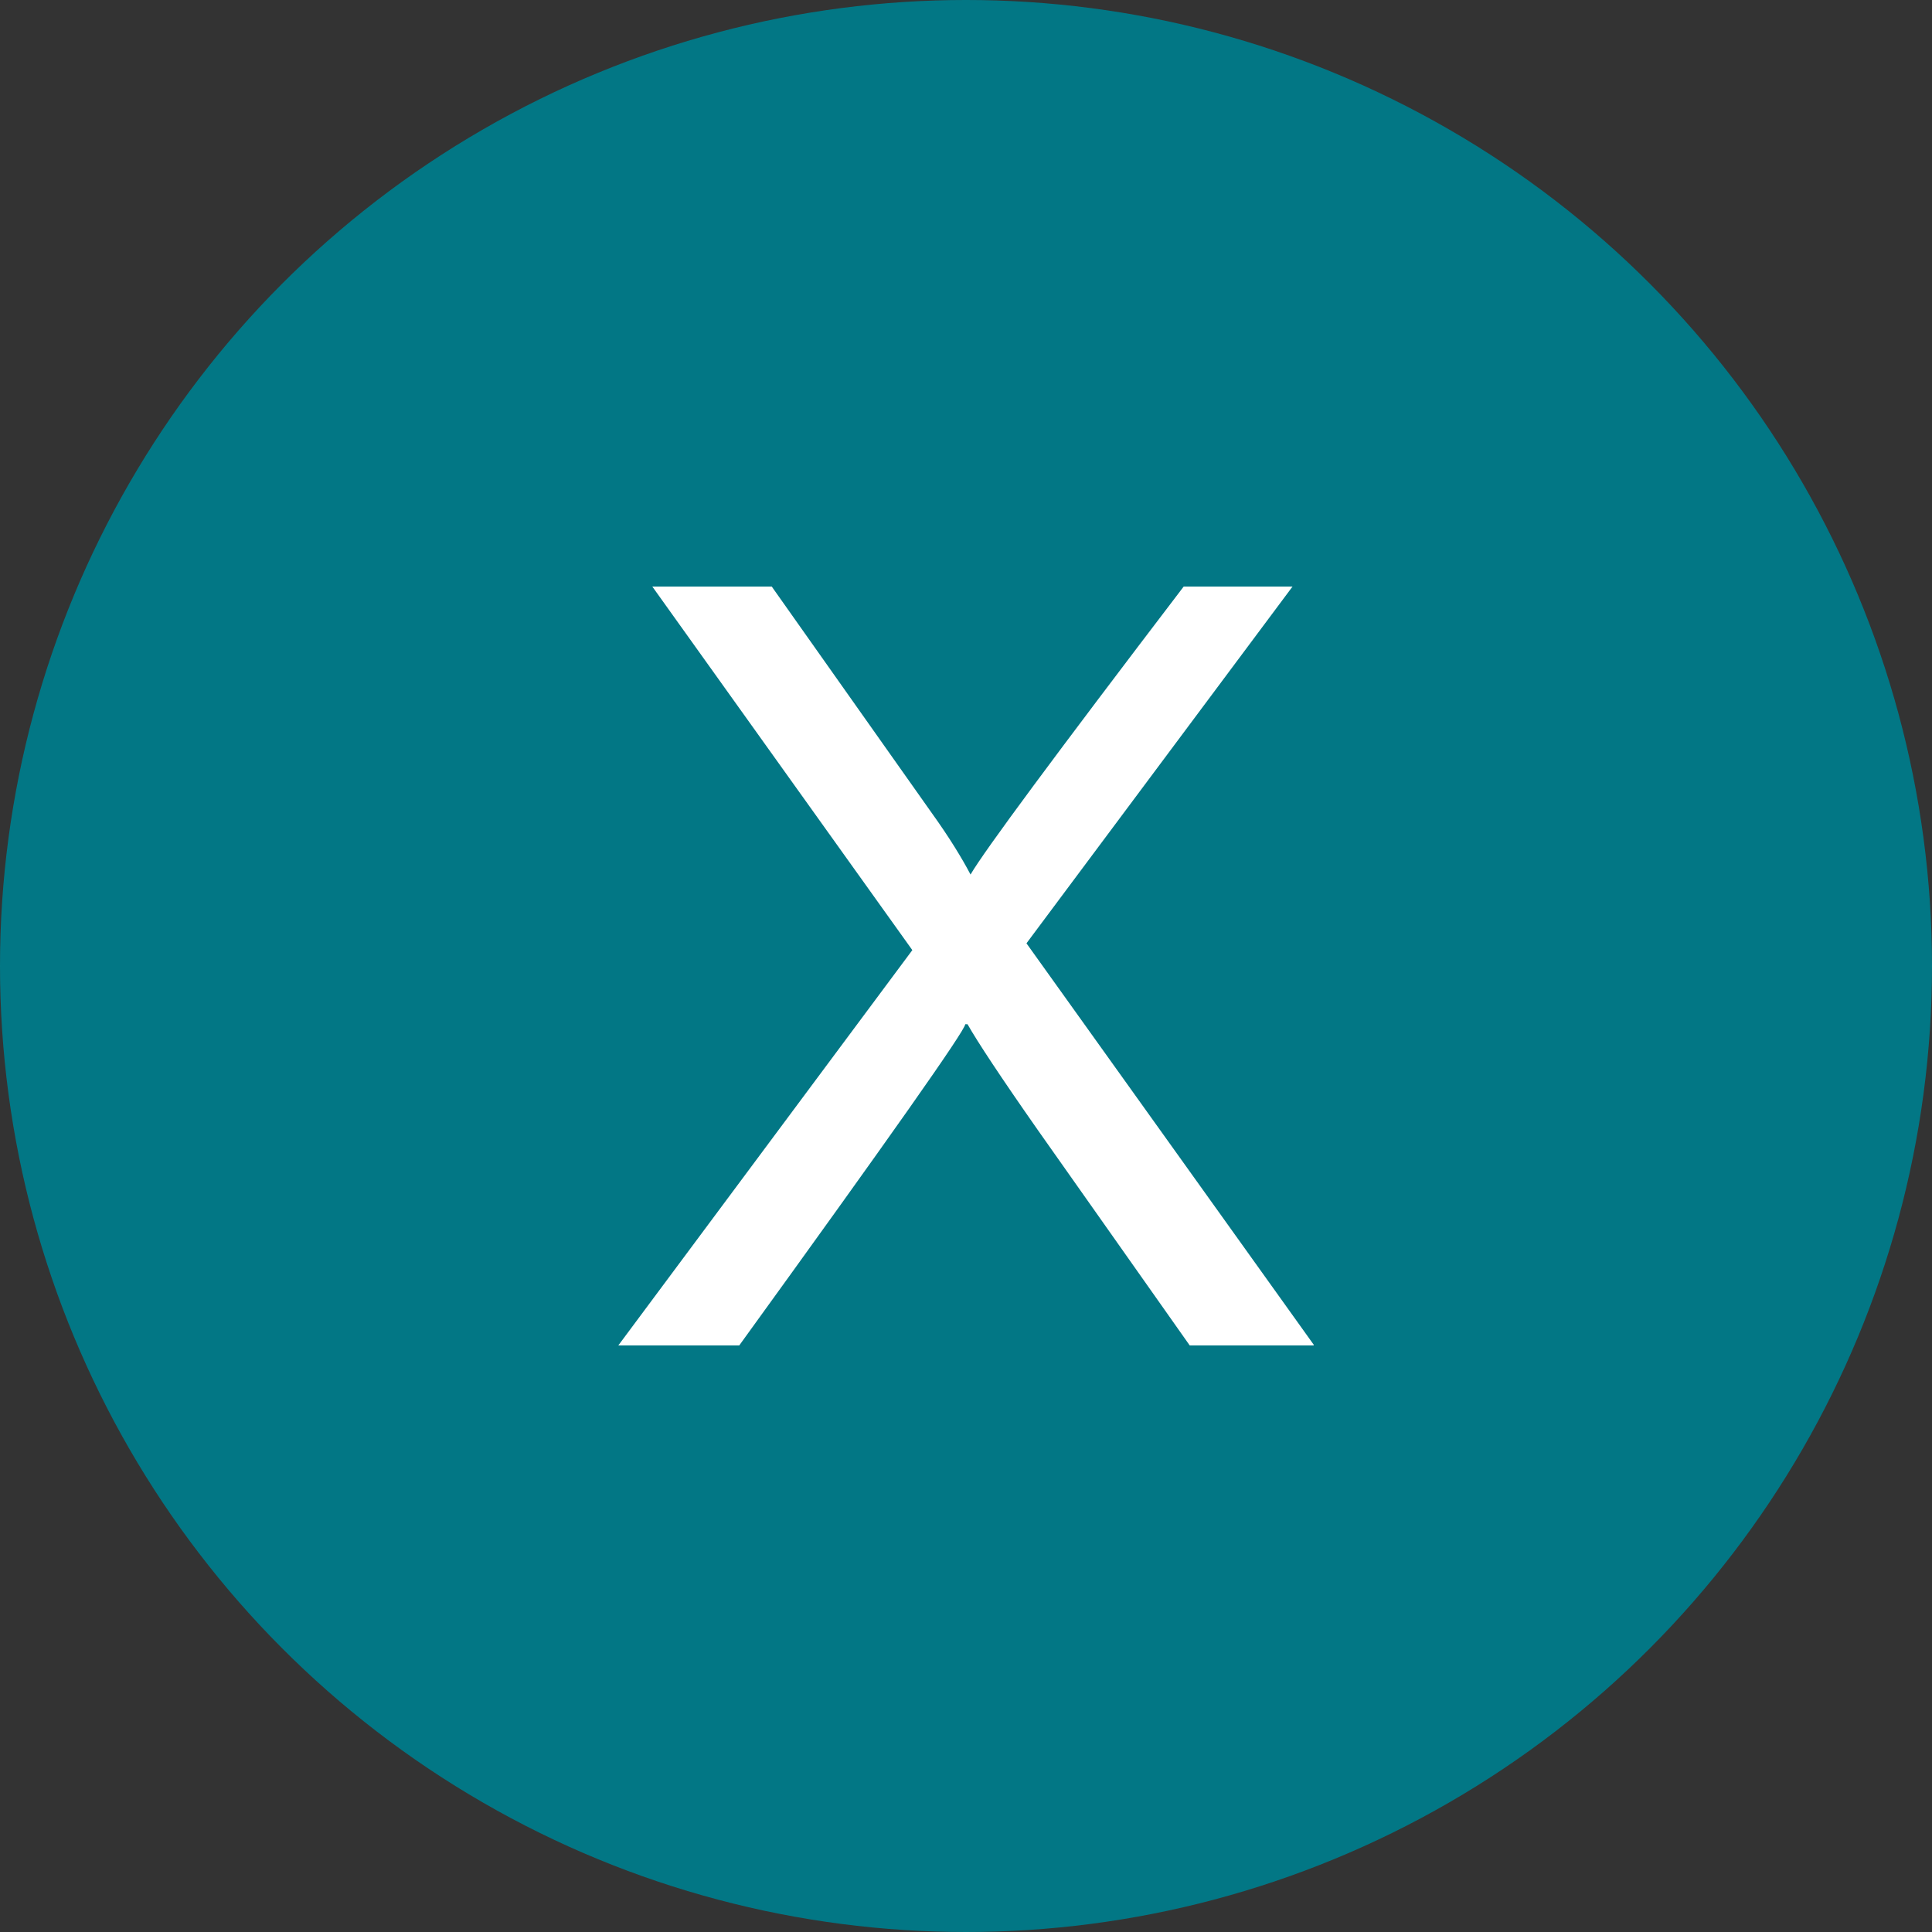 <?xml version="1.0" encoding="UTF-8"?><svg id="Ebene_2" xmlns="http://www.w3.org/2000/svg" viewBox="0 0 25.56 25.56"><rect x="0" y="0" width="25.56" height="25.56" fill="#333333" stroke="none"/><defs><style>.cls-1{fill:rgba(0,123,138,0.95);}.cls-2{fill:rgba(255,255,255,1);}</style></defs><g id="Ebene_1-2"><circle class="cls-1" cx="12.78" cy="12.78" r="12.78"/><path class="cls-2" d="m17.38,17.8h-1.64l-2.01-2.85c-.49-.7-.8-1.17-.93-1.4h-.03c0,.08-1,1.5-2.99,4.25h-1.6l3.89-5.23-3.44-4.81h1.58l2.12,3c.23.32.4.6.51.81.18-.31,1.12-1.58,2.82-3.81h1.44l-3.52,4.72,3.8,5.31Z"/></g></svg>